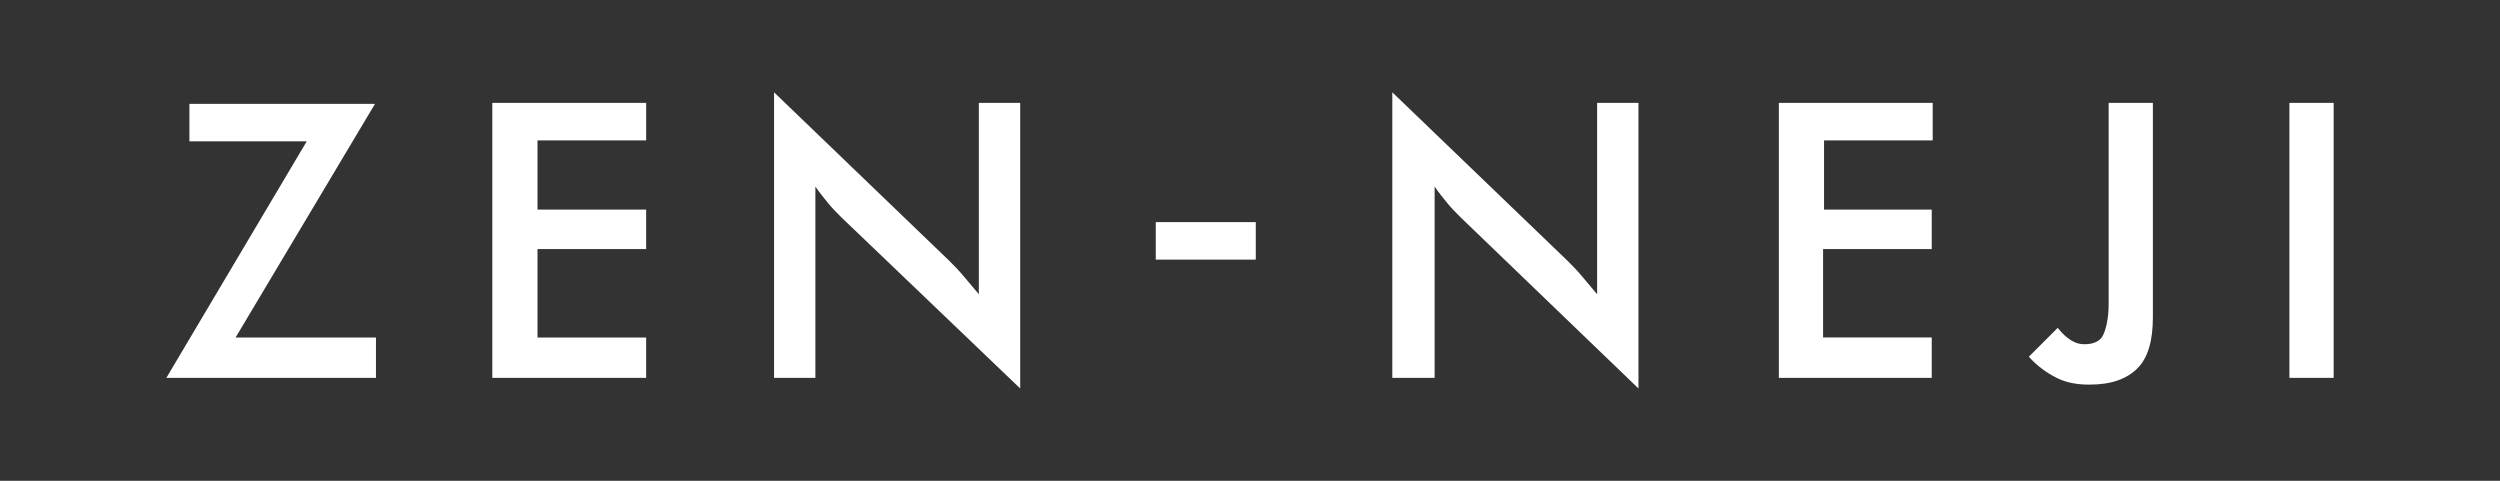 <?xml version="1.0" encoding="utf-8"?>
<!-- Generator: Adobe Illustrator 24.0.1, SVG Export Plug-In . SVG Version: 6.00 Build 0)  -->
<svg version="1.1" id="filter" xmlns="http://www.w3.org/2000/svg" xmlns:xlink="http://www.w3.org/1999/xlink" x="0px"
	 y="0px" viewBox="0 0 260 50" style="enable-background:new 0 0 260 50;" xml:space="preserve">
<rect x="0" y="0" width="260" height="50" fill="#333333" stroke="none"/>
<style type="text/css">
	.st0{fill:#FFFFFF;}
</style>
<g>
	<g>
		<path class="st0" d="M17.3,39.3l14.6-24.6H19.7v-3.9H39L24.5,35.1h14.6v4.2H17.3z"/>
		<path class="st0" d="M51.2,39.3V10.7h16v3.9H55.9v7.2h11.3v4.1H55.9v9.2h11.3v4.2H51.2z"/>
		<path class="st0" d="M80.5,39.3V9.6l18.2,17.5c0.5,0.5,1,1,1.5,1.6s1,1.2,1.6,1.9V10.7h4.3v29.7L87.5,22.6c-0.5-0.5-1-1-1.4-1.5
			s-0.9-1.1-1.3-1.7v19.9H80.5z"/>
		<path class="st0" d="M120.2,23.1h10.4V27h-10.4V23.1z"/>
		<path class="st0" d="M144.8,39.3V9.6L163,27.1c0.5,0.5,1,1,1.5,1.6s1,1.2,1.6,1.9V10.7h4.3v29.7l-18.5-17.8c-0.5-0.5-1-1-1.4-1.5
			s-0.9-1.1-1.3-1.7v19.9C149.2,39.3,144.8,39.3,144.8,39.3z"/>
		<path class="st0" d="M185,39.3V10.7h16v3.9h-11.3v7.2h11.2v4.1h-11.3v9.2h11.3v4.2H185z"/>
		<path class="st0" d="M214,34.1c0.5,0.6,0.9,1,1.4,1.3s0.9,0.4,1.4,0.4c0.9,0,1.6-0.3,1.9-0.9c0.3-0.6,0.6-1.7,0.6-3.3V10.7h4.6V33
			c0,2.4-0.5,4.2-1.6,5.3s-2.7,1.7-5,1.7c-1.3,0-2.4-0.2-3.4-0.7s-2-1.2-2.9-2.2L214,34.1z"/>
		<path class="st0" d="M238.1,39.3V10.7h4.6v28.6C242.7,39.3,238.1,39.3,238.1,39.3z"/>
	</g>
</g>
</svg>
